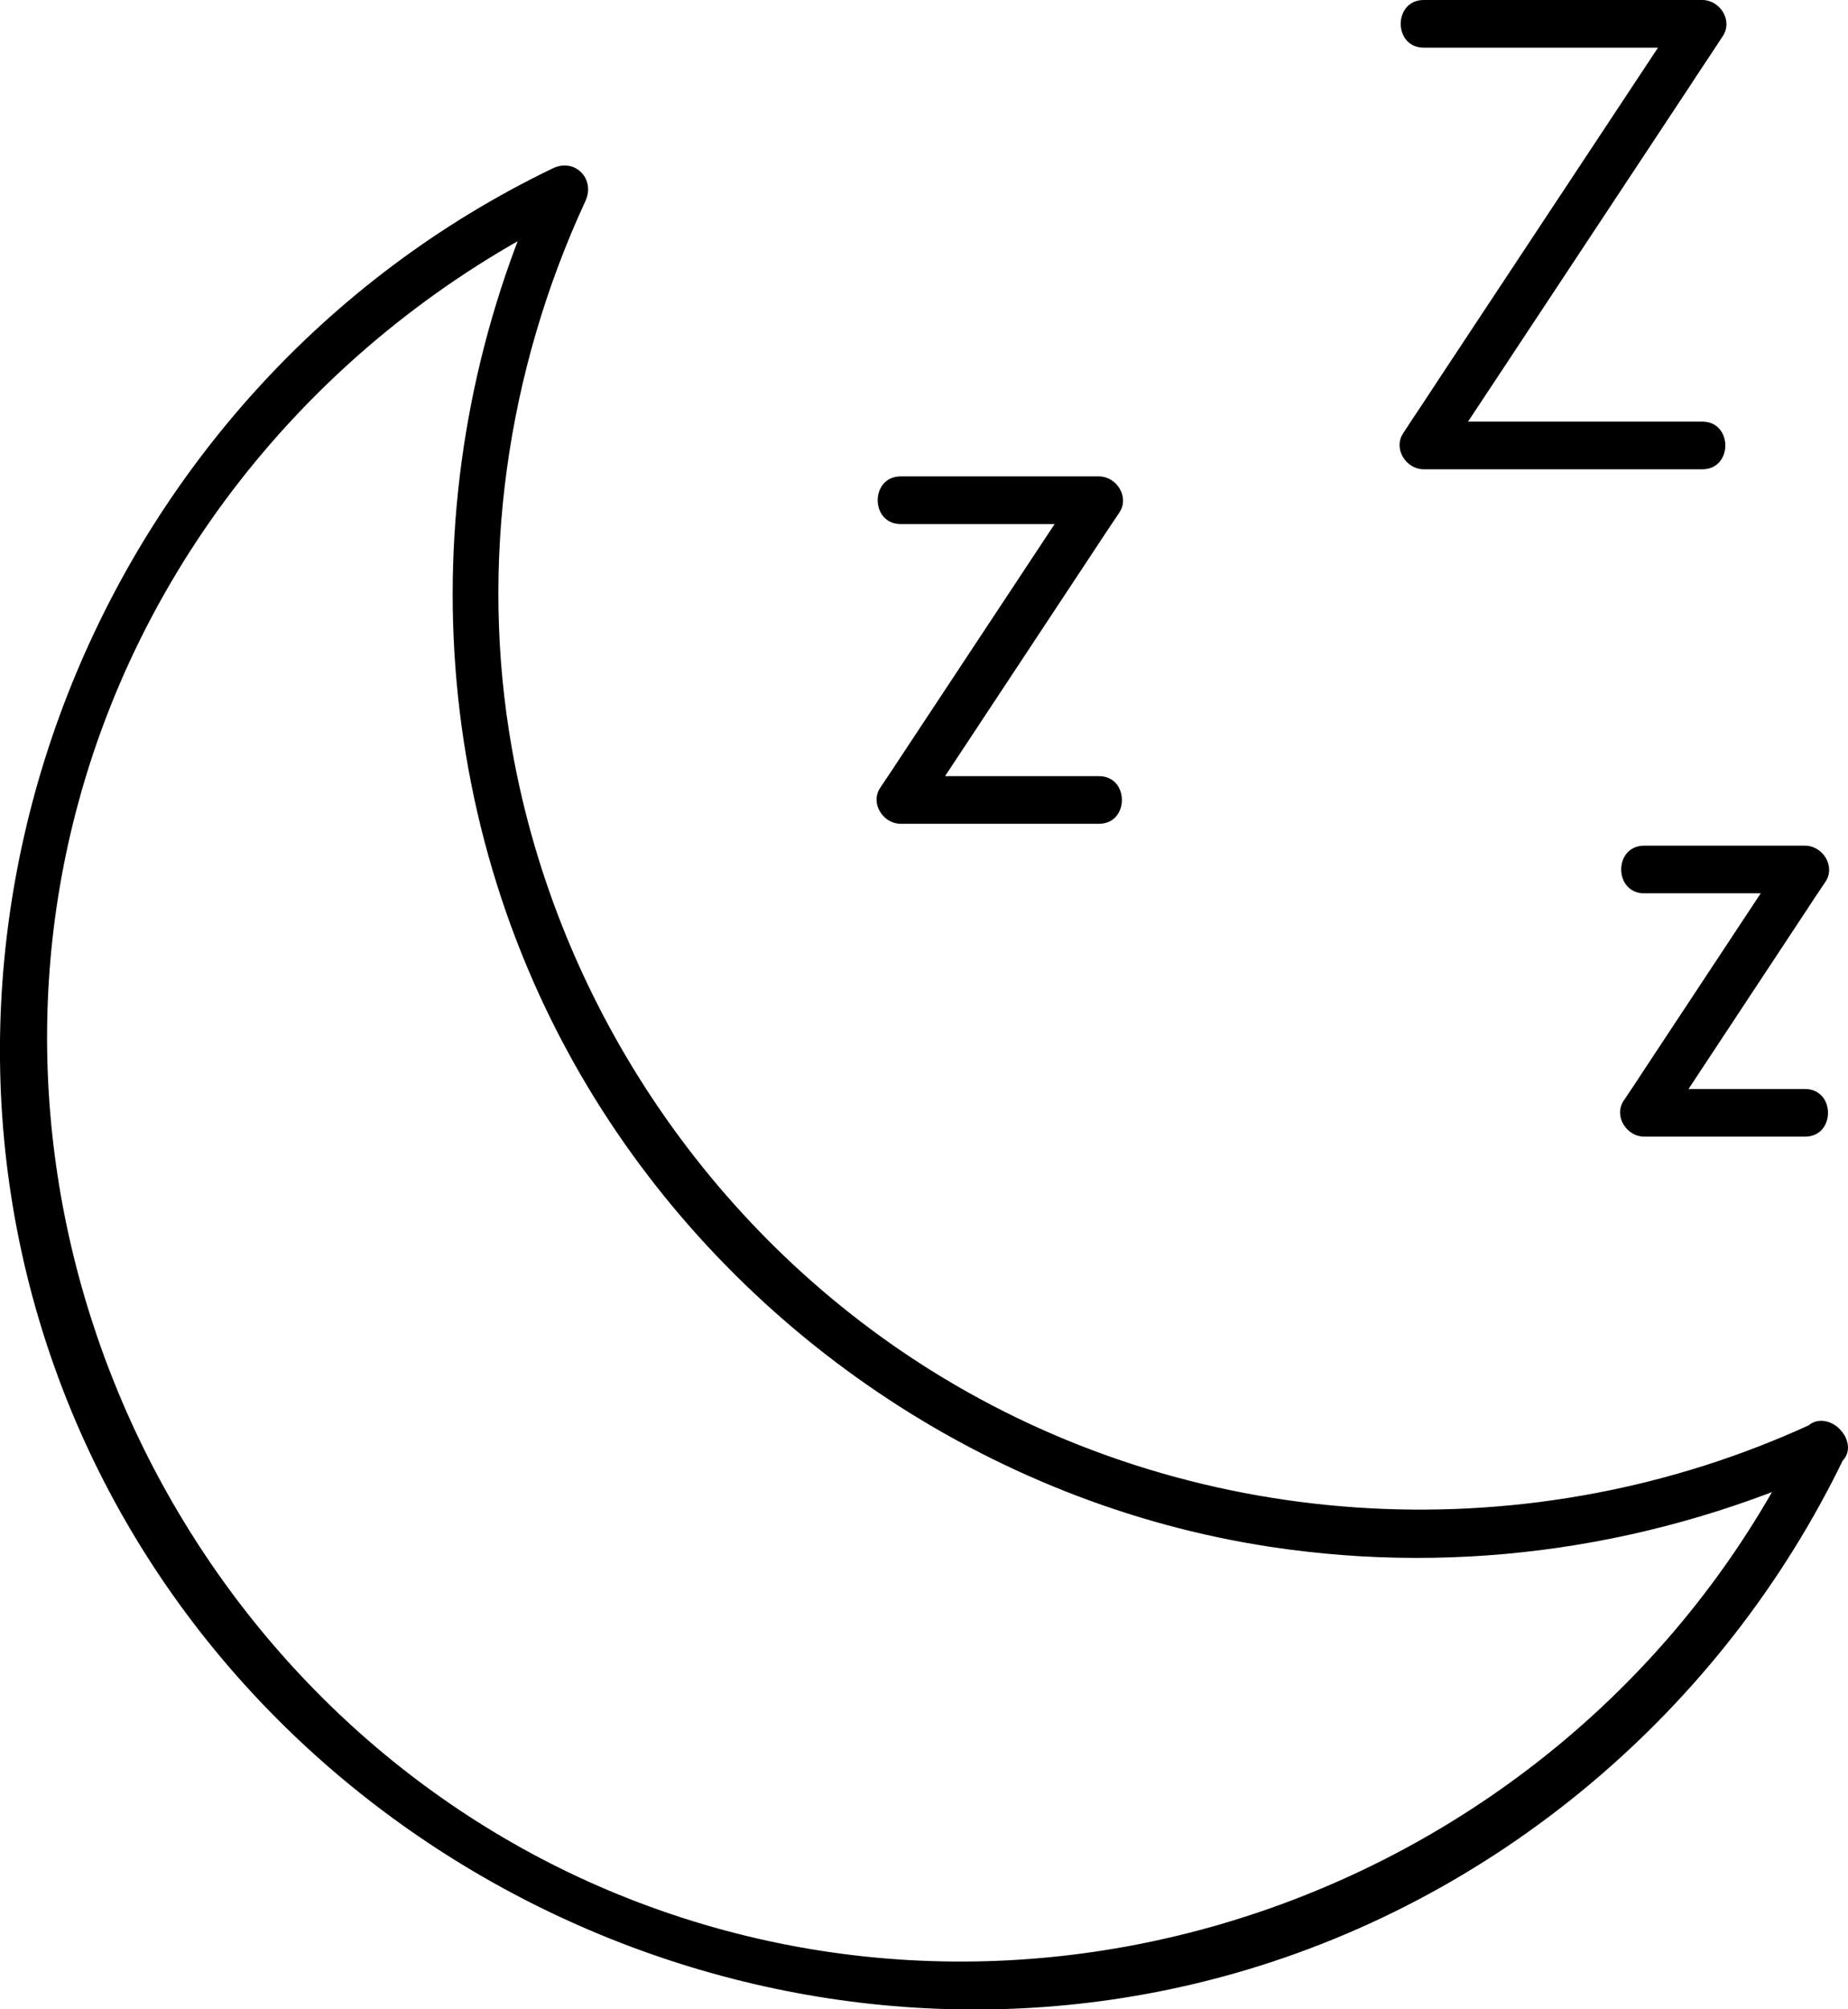 <svg width="46" height="50" viewBox="0 0 46 50" fill="none" xmlns="http://www.w3.org/2000/svg">
<g clip-path="url(#clip0_209_8550)">
<path d="M35.439 1.186H42.374C42.206 0.889 42.027 0.593 41.859 0.296C39.838 3.349 37.816 6.412 35.795 9.465C35.508 9.909 35.211 10.344 34.923 10.788C34.676 11.174 35.003 11.678 35.439 11.678H42.374C43.137 11.678 43.137 10.492 42.374 10.492H35.439C35.607 10.788 35.785 11.085 35.954 11.381C37.975 8.328 39.996 5.266 42.017 2.213C42.304 1.768 42.602 1.334 42.889 0.889C43.137 0.504 42.81 0 42.374 0H35.439C34.676 0 34.676 1.186 35.439 1.186Z" fill="black"/>
<path d="M22.42 13.041H27.354C27.186 12.745 27.008 12.448 26.839 12.152C25.402 14.325 23.966 16.499 22.529 18.672C22.321 18.988 22.113 19.305 21.905 19.611C21.657 19.996 21.985 20.5 22.42 20.5H27.354C28.117 20.5 28.117 19.314 27.354 19.314H22.42C22.589 19.611 22.767 19.907 22.936 20.204C24.372 18.03 25.809 15.857 27.245 13.683C27.453 13.367 27.661 13.051 27.869 12.745C28.117 12.359 27.79 11.855 27.354 11.855H22.42C21.657 11.855 21.657 13.041 22.42 13.041Z" fill="black"/>
<path d="M40.927 22.229H44.93C44.762 21.933 44.583 21.636 44.415 21.34C43.246 23.108 42.087 24.867 40.917 26.635C40.749 26.892 40.581 27.149 40.412 27.396C40.164 27.781 40.492 28.285 40.927 28.285H44.93C45.693 28.285 45.693 27.1 44.93 27.1H40.927C41.096 27.396 41.274 27.692 41.443 27.989C42.612 26.22 43.771 24.462 44.94 22.693C45.108 22.436 45.277 22.18 45.445 21.933C45.693 21.547 45.366 21.044 44.93 21.044H40.927C40.164 21.044 40.164 22.229 40.927 22.229Z" fill="black"/>
<path d="M44.88 35.665C39.649 46.523 26.651 51.729 15.396 47.145C4.815 42.828 -1.04 30.962 1.952 19.967C3.715 13.476 8.322 8.131 14.366 5.226C14.098 4.96 13.821 4.683 13.553 4.416C10.205 11.658 10.512 20.184 14.633 27.05C18.279 33.126 24.59 37.424 31.614 38.491C36.42 39.222 41.284 38.491 45.693 36.465C46.386 36.149 45.782 35.122 45.089 35.438C38.163 38.629 29.98 38.224 23.451 34.272C17.823 30.864 13.88 25.084 12.741 18.623C11.928 14.019 12.612 9.237 14.574 4.999C14.822 4.456 14.316 3.922 13.761 4.189C2.358 9.672 -3.071 23.375 1.773 35.102C6.351 46.177 18.814 52.322 30.426 49.19C37.202 47.362 42.879 42.561 45.911 36.258C46.238 35.576 45.217 34.974 44.88 35.655V35.665Z" fill="black"/>
</g>
<defs>
<clipPath id="clip0_209_8550">
<rect width="46" height="50" fill="white"/>
</clipPath>
</defs>
</svg>
